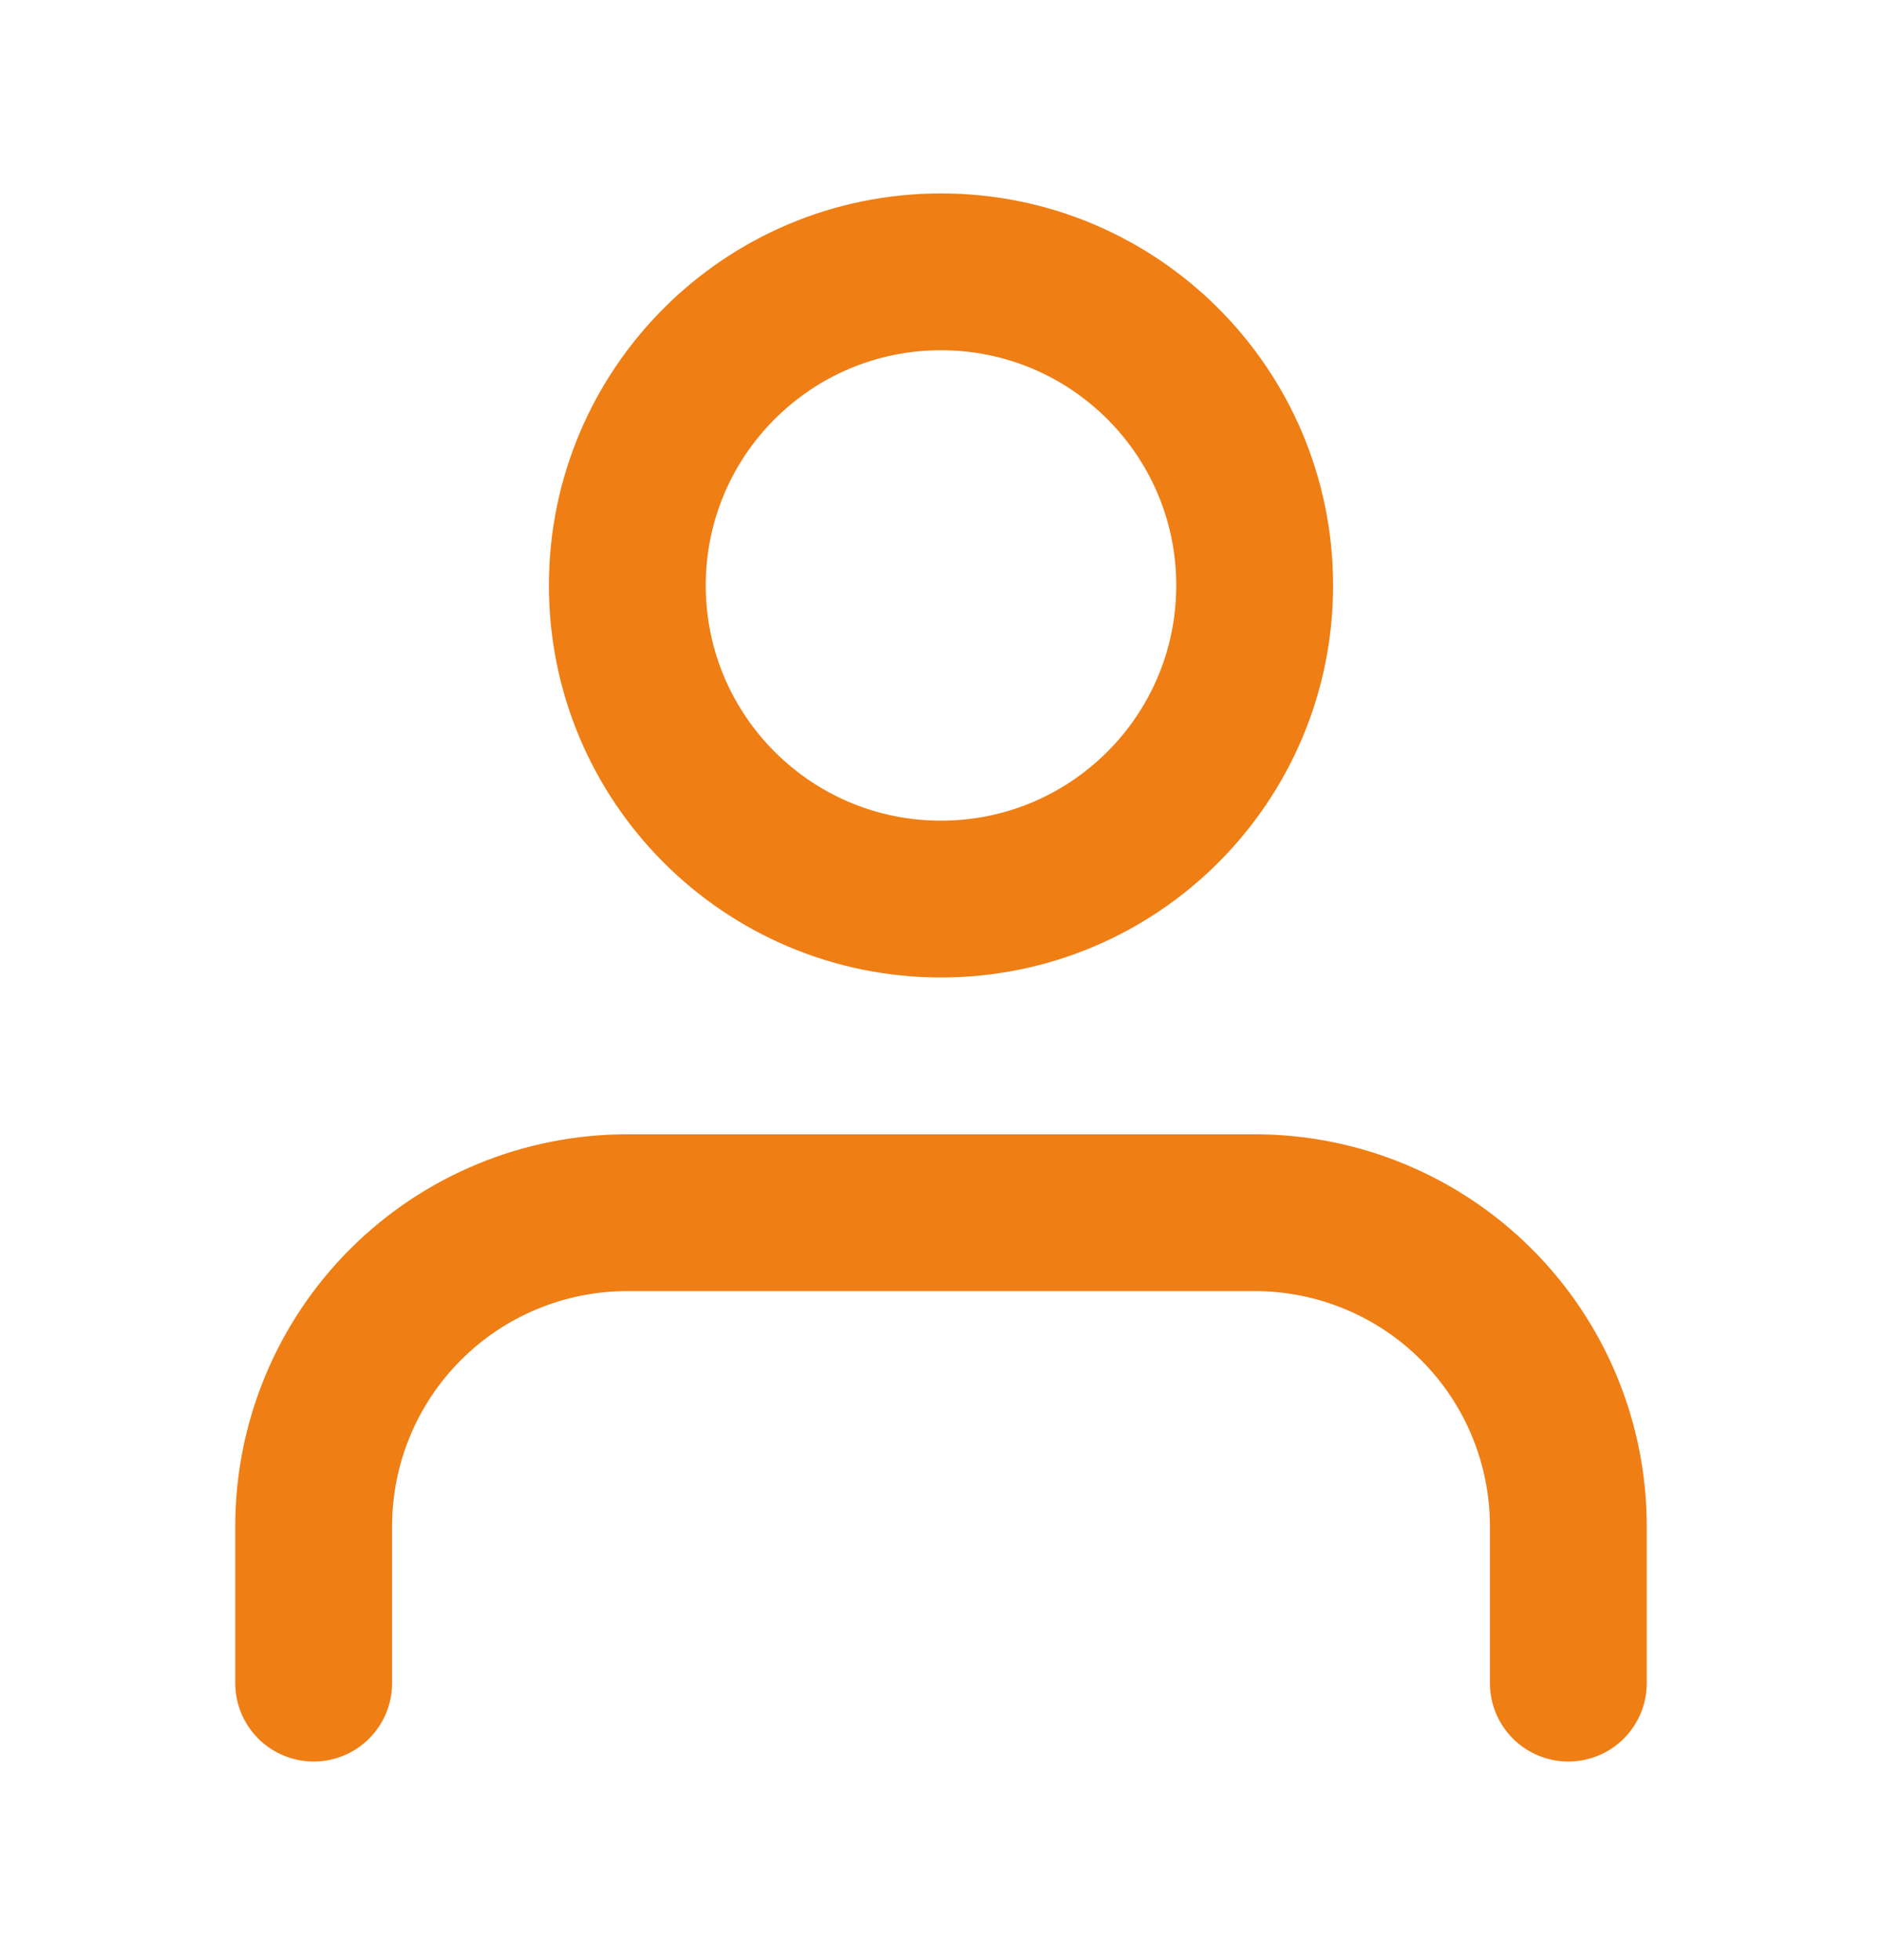 <svg width="24" height="25" viewBox="0 0 24 25" fill="none" xmlns="http://www.w3.org/2000/svg">
<g id="user">
<path id="Icon" d="M20 21.467V19.467C20 18.406 19.579 17.389 18.828 16.638C18.078 15.888 17.061 15.467 16 15.467H8C6.939 15.467 5.922 15.888 5.172 16.638C4.421 17.389 4 18.406 4 19.467V21.467M16 7.467C16 9.676 14.209 11.467 12 11.467C9.791 11.467 8 9.676 8 7.467C8 5.258 9.791 3.467 12 3.467C14.209 3.467 16 5.258 16 7.467Z" stroke="#EF7E14" stroke-width="2" stroke-linecap="round" stroke-linejoin="round"/>
</g>
</svg>
